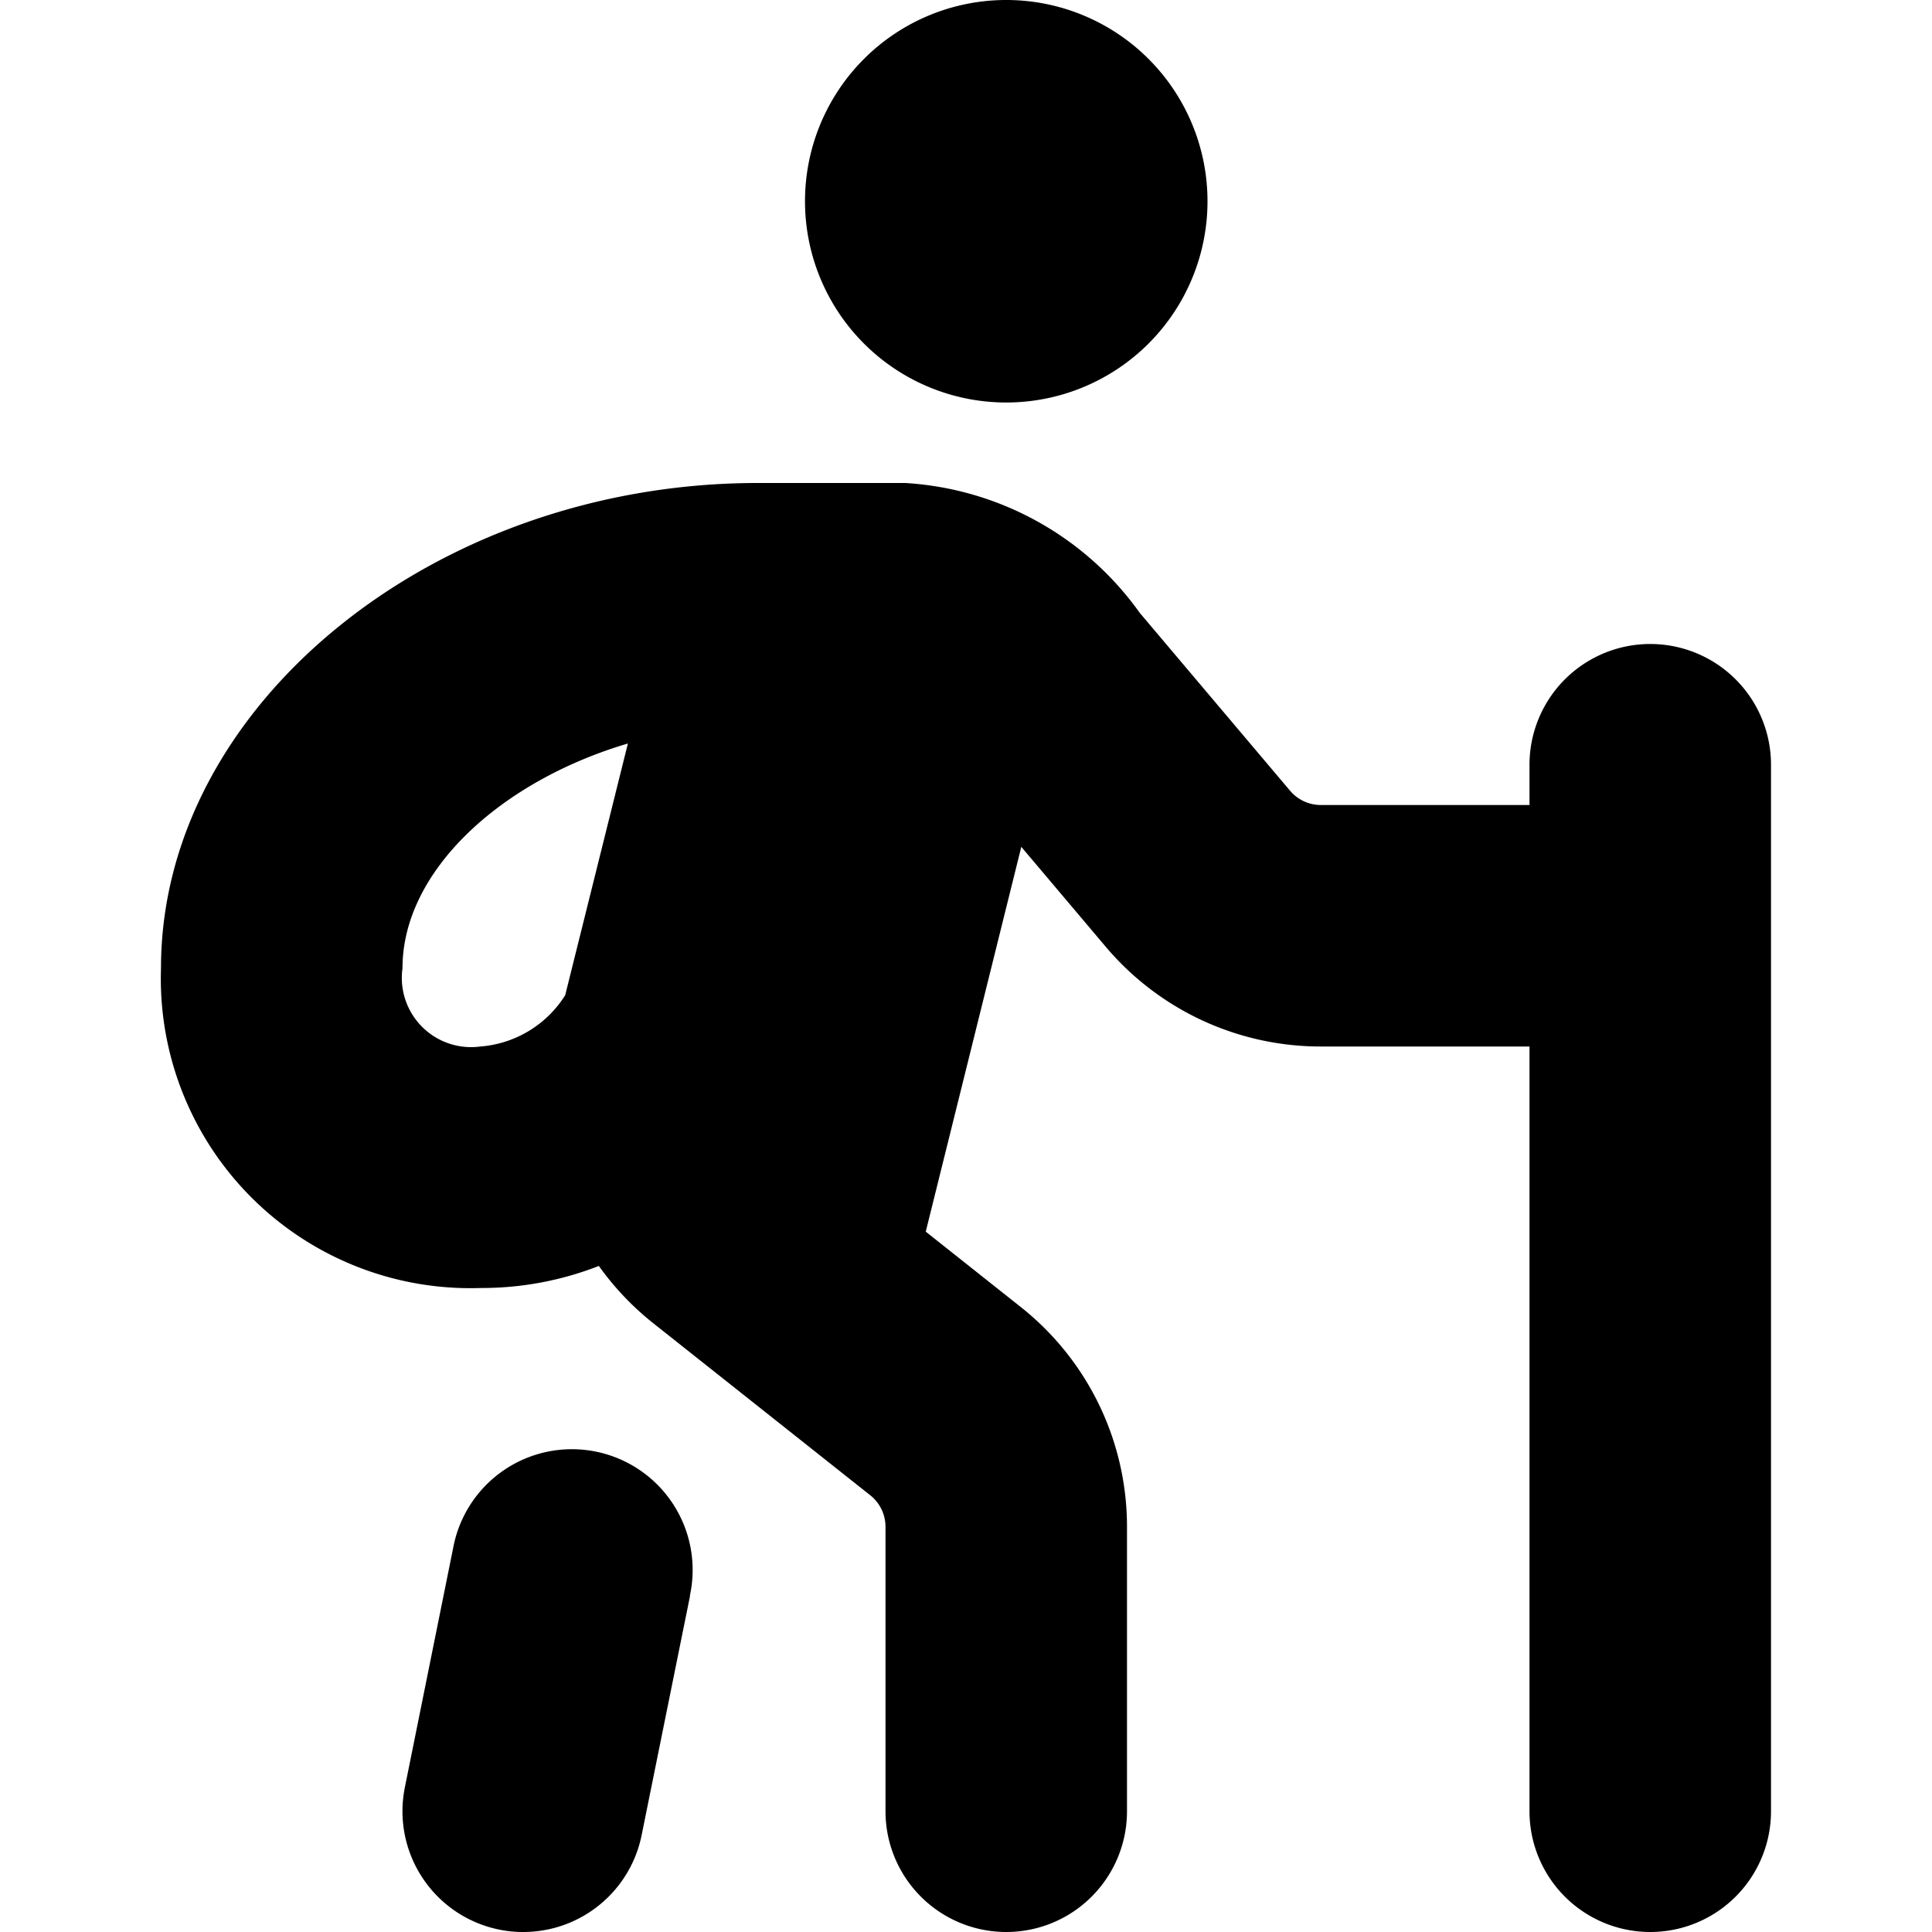 <?xml version="1.0" encoding="UTF-8"?>
<svg xmlns="http://www.w3.org/2000/svg" id="Layer_1" data-name="Layer 1" viewBox="0 0 24 24" width="512" height="512"><path d="M8.572,19.824,7.97,22.8A1.5,1.5,0,0,1,6.5,24a1.461,1.461,0,0,1-.3-.03A1.5,1.5,0,0,1,5.03,22.2l.6-2.974a1.5,1.5,0,1,1,2.939.6ZM12.5,5A2.5,2.5,0,1,0,10,2.5,2.5,2.5,0,0,0,12.5,5ZM22,9.5v13a1.5,1.5,0,0,1-3,0V13H16.408a3.494,3.494,0,0,1-2.673-1.24l-1.048-1.24L11.5,15.3l1.171.929A3.481,3.481,0,0,1,14,18.967V22.5a1.5,1.5,0,0,1-3,0V18.967a.5.5,0,0,0-.189-.392L8.118,16.44a3.525,3.525,0,0,1-.679-.714A3.992,3.992,0,0,1,5.969,16,3.845,3.845,0,0,1,2,12.026C2,8.759,5.4,6,9.413,6h1.831a3.859,3.859,0,0,1,2.915,1.614l1.867,2.209a.5.5,0,0,0,.382.177H19V9.5a1.5,1.5,0,0,1,3,0ZM5.969,13a1.369,1.369,0,0,0,1.052-.637L7.8,9.236C6.207,9.708,5,10.827,5,12.026A.861.861,0,0,0,5.969,13Z"/></svg>
